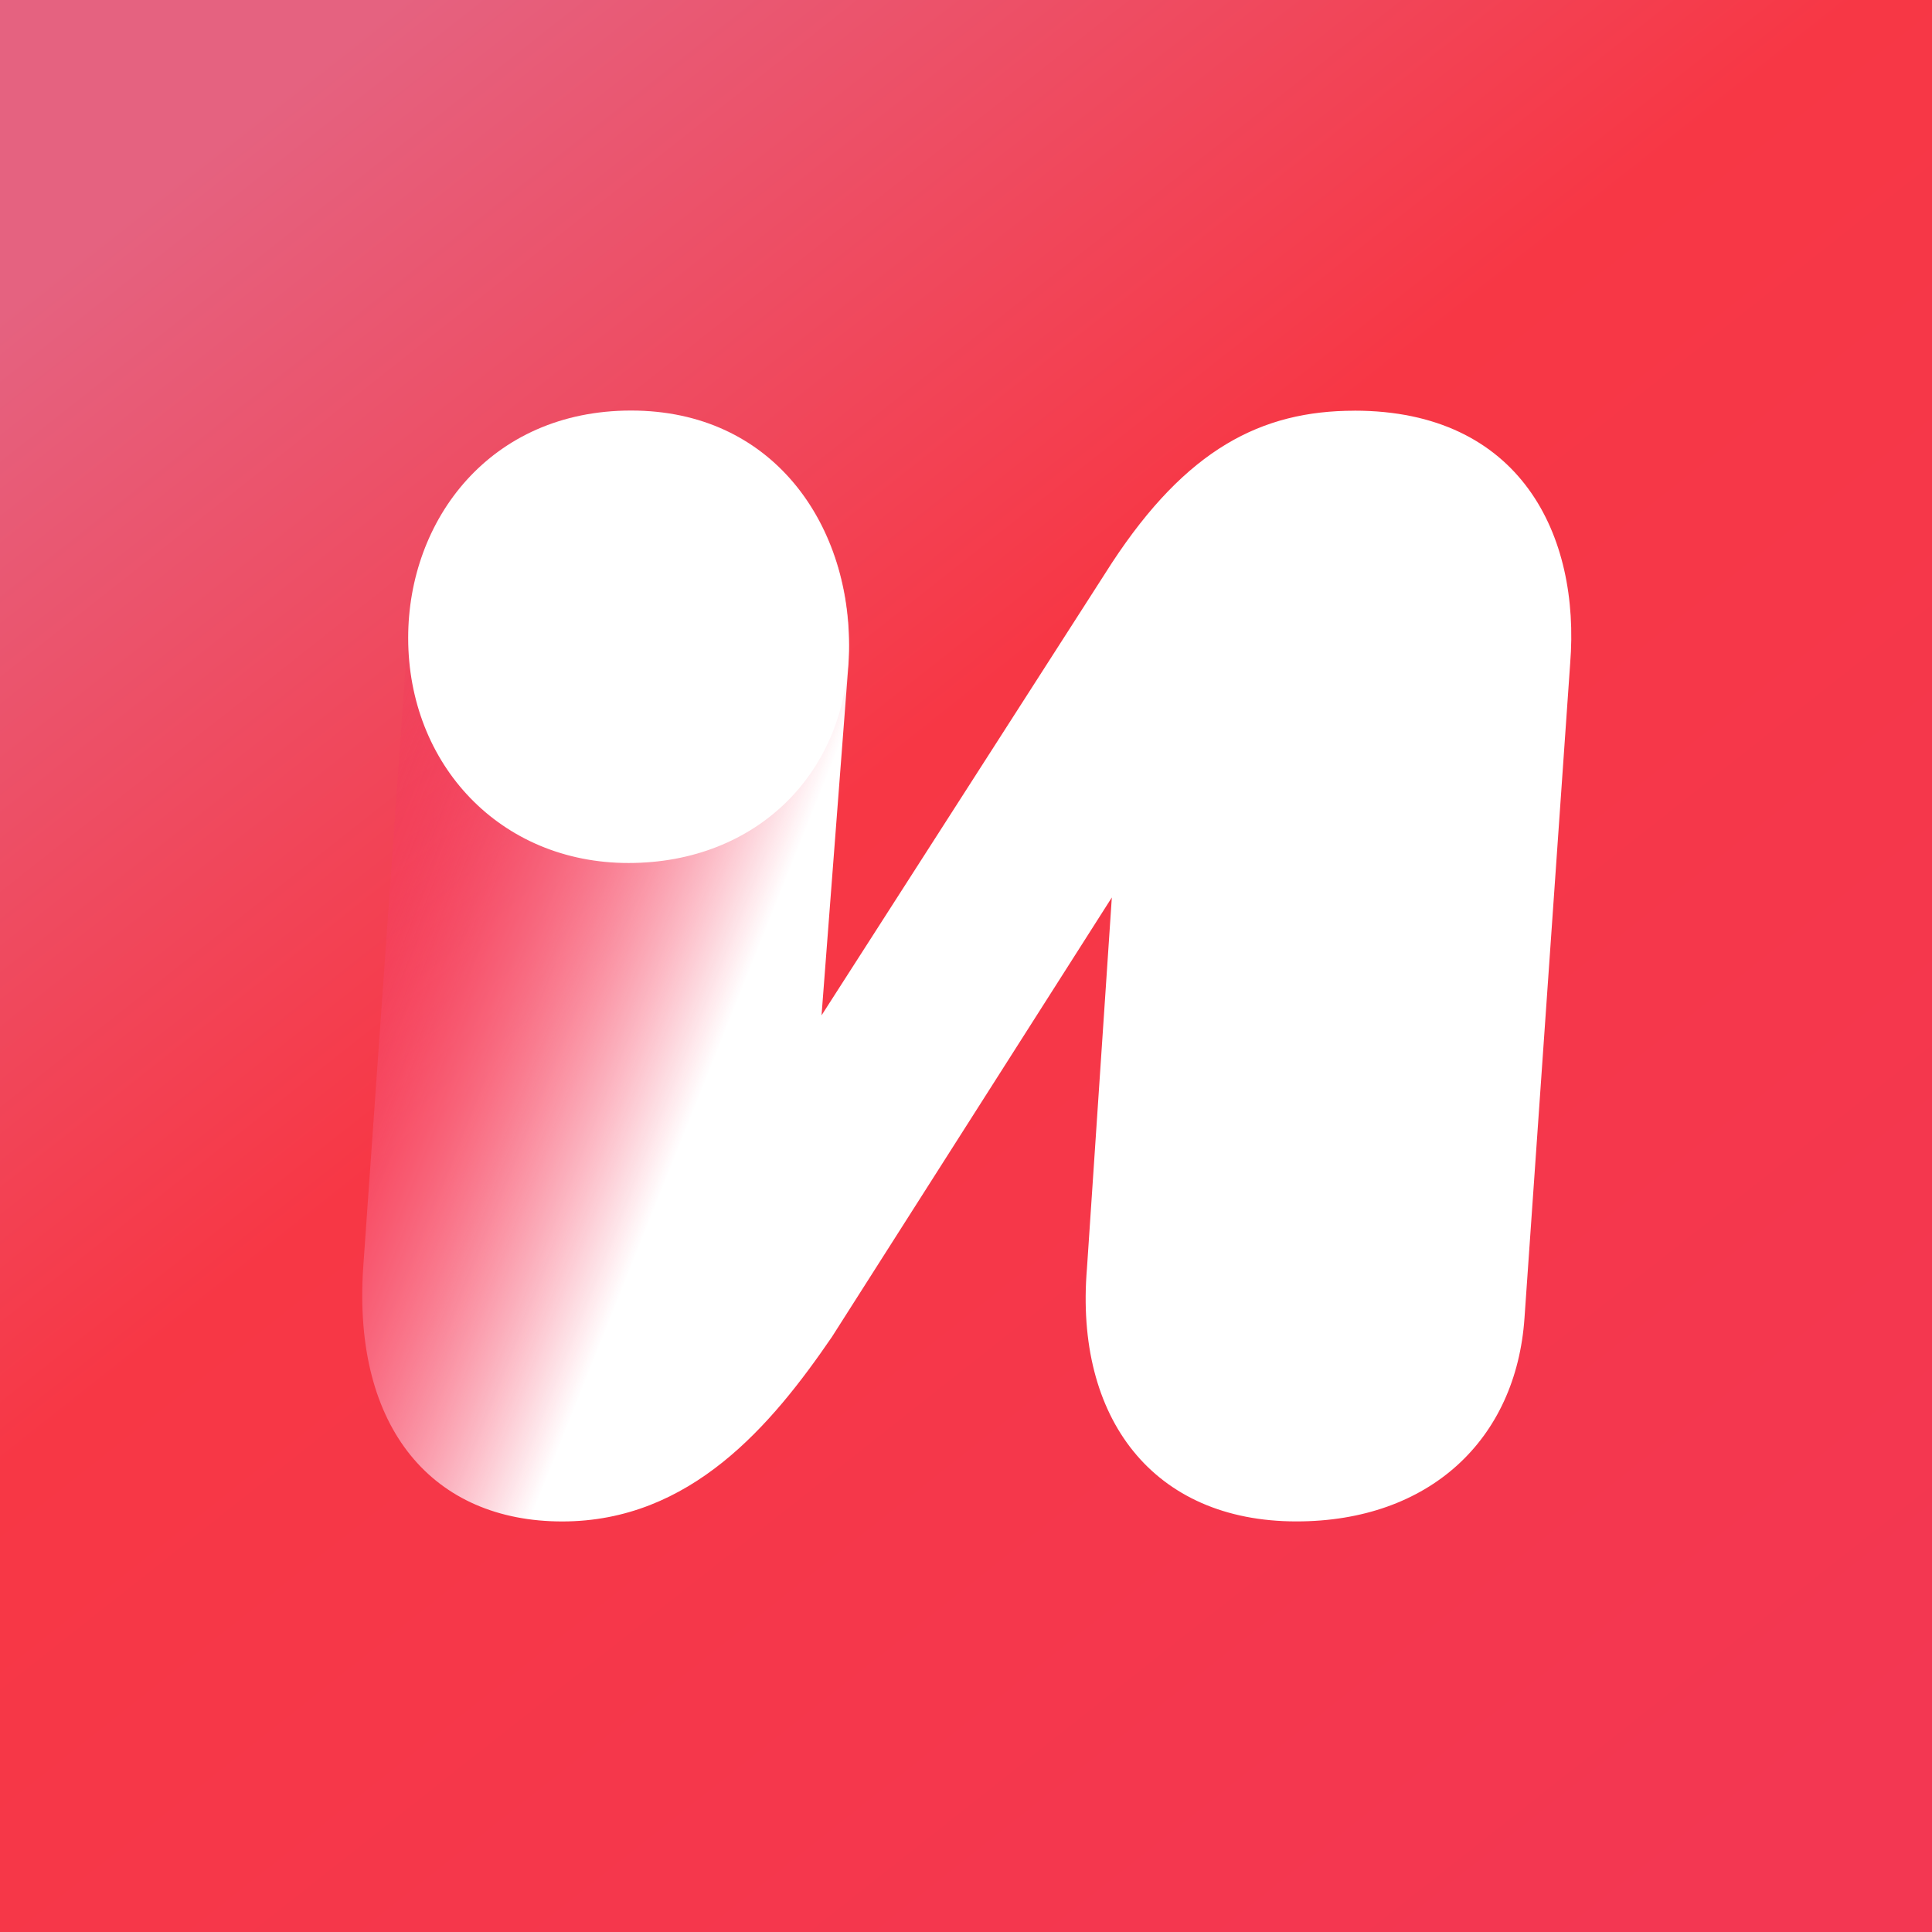 <svg width="48" height="48" viewBox="0 0 48 48" fill="none" xmlns="http://www.w3.org/2000/svg"><rect x="0" y="0" width="48" height="48" fill="#333333" stroke="none"/><path fill="url(#a)" d="M0 0h48v48H0z"/><path d="M33.652 10.204c-2.318 0-4.174.958-6.028 3.782l-7.213 11.24.67-8.737c.205-3.302-1.804-6.286-5.36-6.286-3.298 0-5.359 2.292-5.565 5.222L9.022 31.514c-.258 3.996 1.752 6.286 4.946 6.286 3.195 0 5.204-2.397 6.699-4.582l6.956-10.921-.618 9.216c-.31 3.73 1.649 6.286 5.204 6.286 3.297 0 5.461-2.025 5.667-5.06l1.134-16.25c.258-3.196-1.236-6.286-5.359-6.286h.001Z" fill="url(#b)"/><path d="M21.088 16.033c0-3.048-1.905-5.833-5.41-5.833-3.504 0-5.537 2.717-5.537 5.647 0 3.143 2.28 5.594 5.475 5.594s5.472-2.266 5.472-5.408Z" fill="#fff"/><defs><linearGradient id="a" x1="5.625" y1="3.375" x2="40.875" y2="48" gradientUnits="userSpaceOnUse"><stop stop-color="#E56280"/><stop offset=".396" stop-color="#F73745"/><stop offset="1" stop-color="#F33752"/></linearGradient><linearGradient id="b" x1="18.798" y1="29.227" x2="6.072" y2="24.142" gradientUnits="userSpaceOnUse"><stop offset=".15" stop-color="#fff"/><stop offset="1" stop-color="#F30745" stop-opacity="0"/></linearGradient></defs></svg>